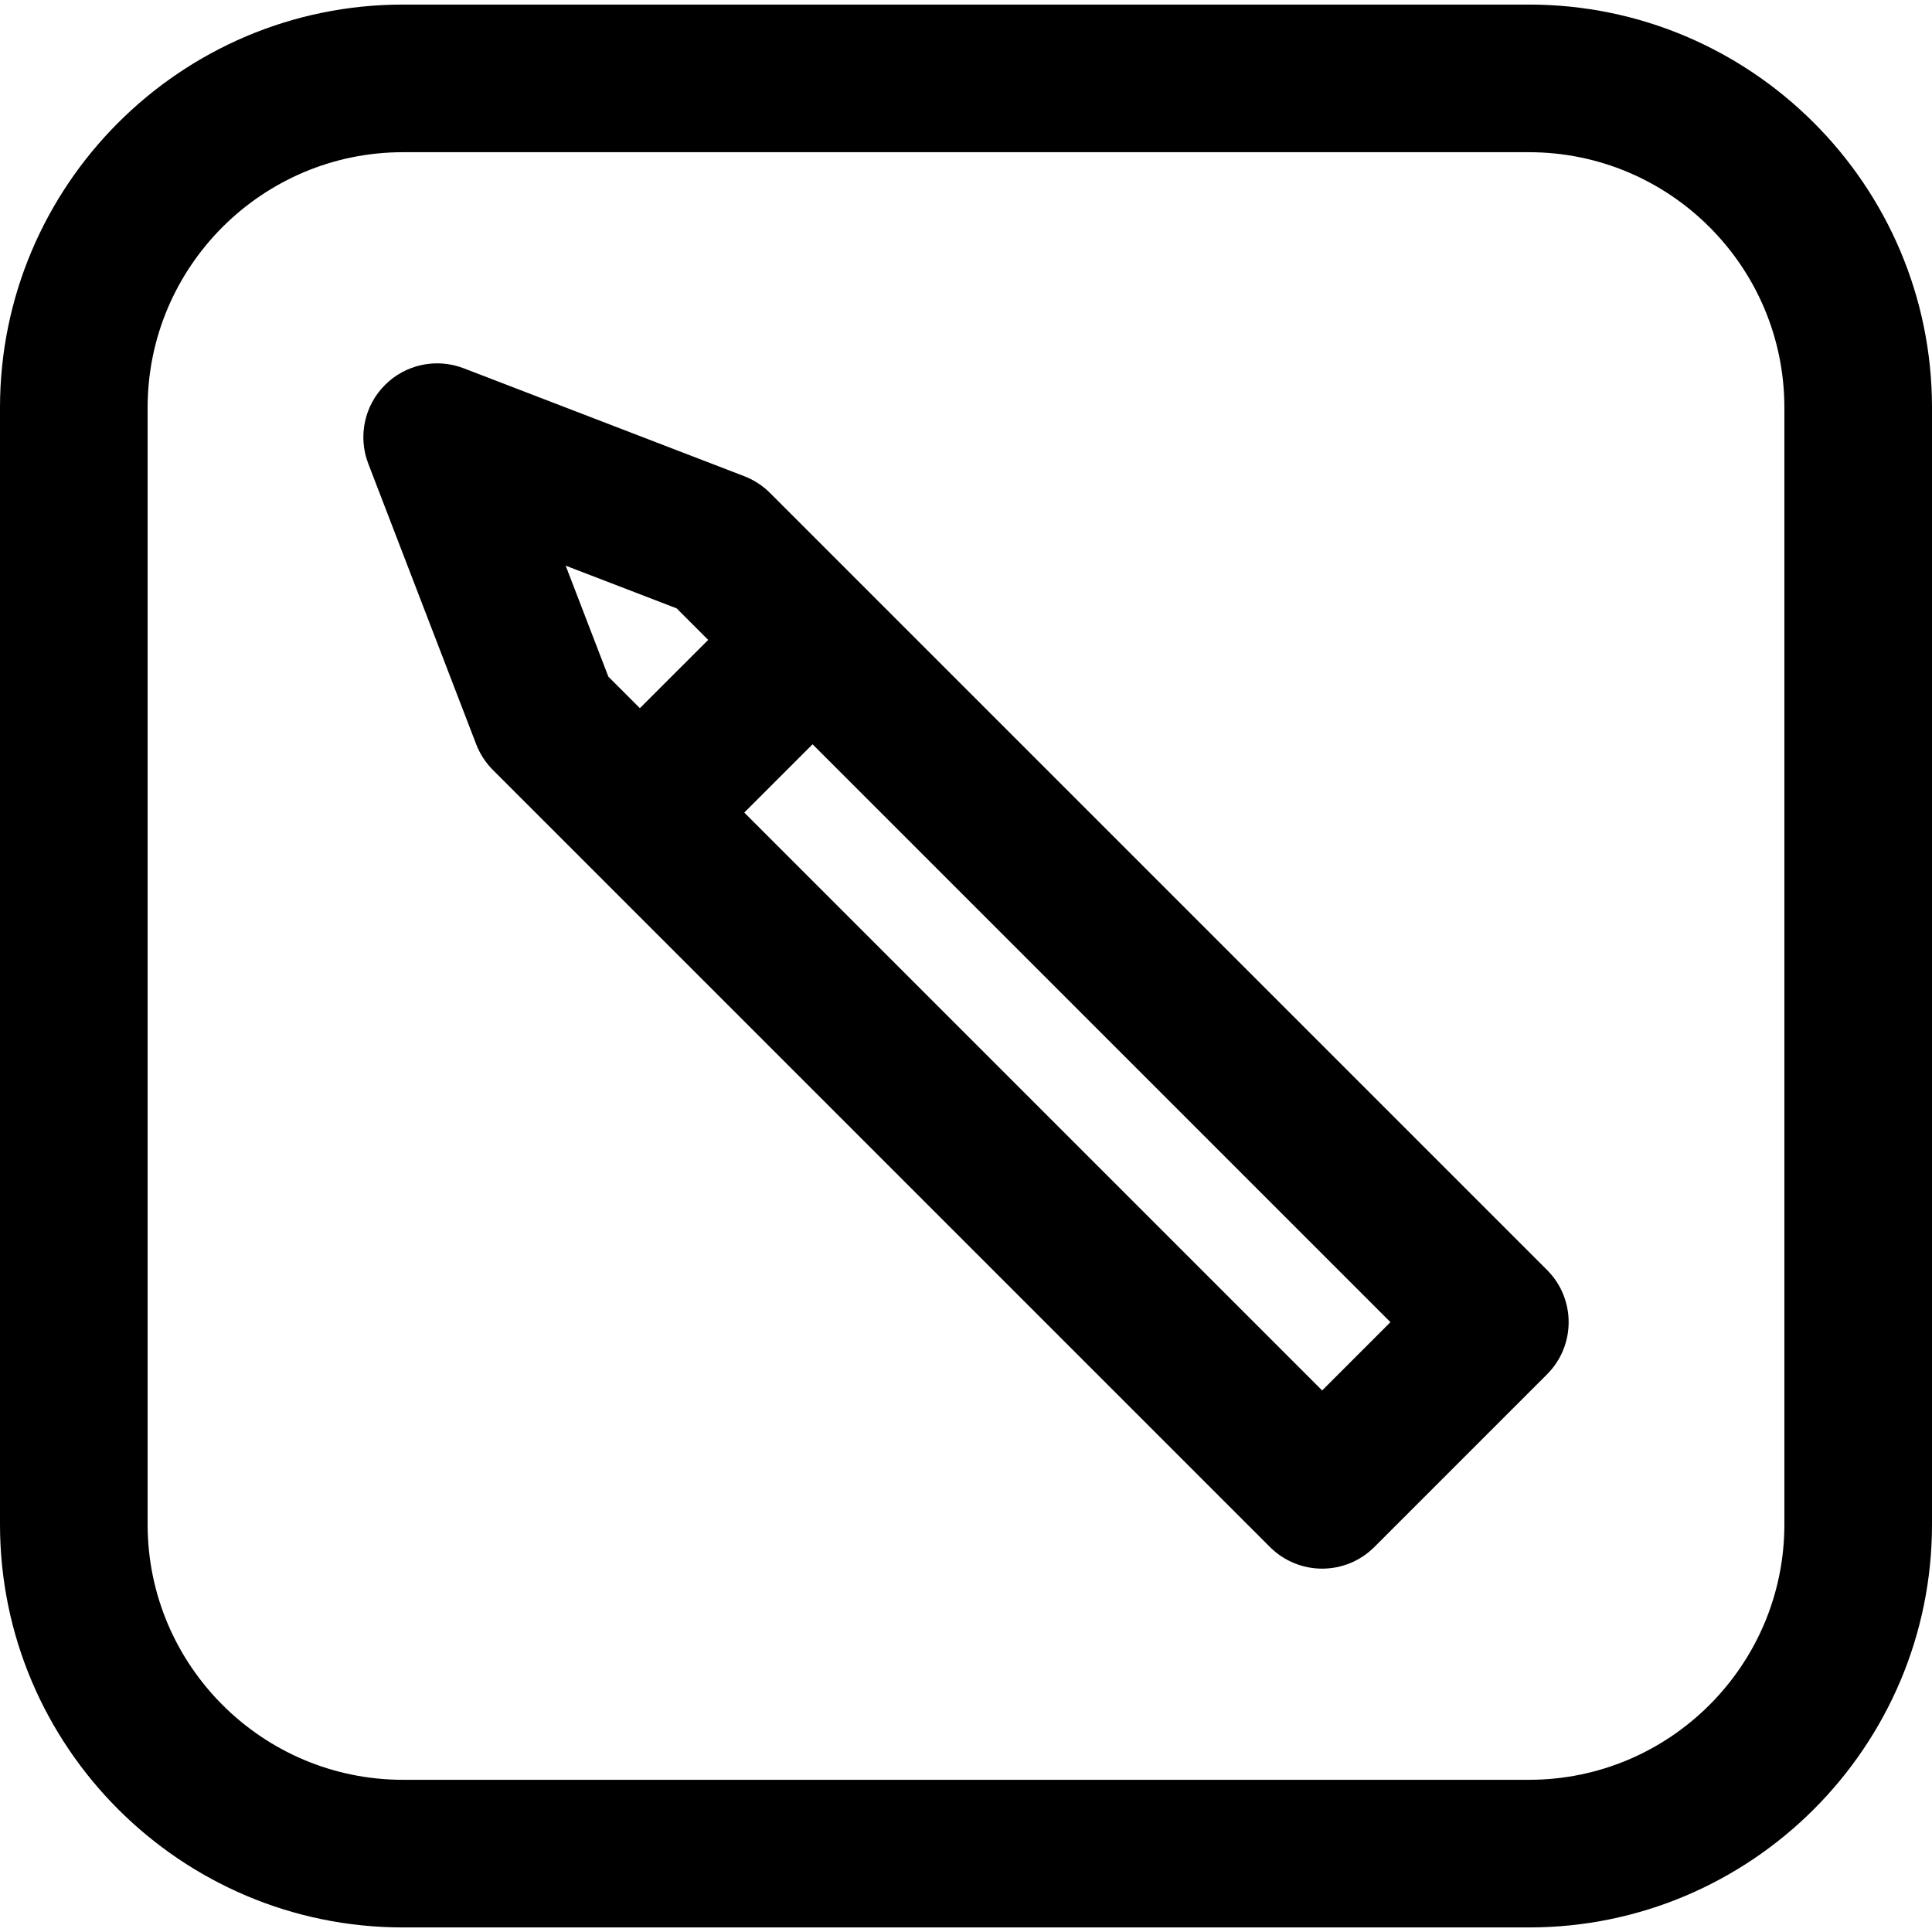 <?xml version="1.0" encoding="iso-8859-1"?>
<!-- Generator: Adobe Illustrator 18.0.0, SVG Export Plug-In . SVG Version: 6.00 Build 0)  -->
<!DOCTYPE svg PUBLIC "-//W3C//DTD SVG 1.1//EN" "http://www.w3.org/Graphics/SVG/1.1/DTD/svg11.dtd">
<svg version="1.1" id="Capa_1" xmlns="http://www.w3.org/2000/svg" xmlns:xlink="http://www.w3.org/1999/xlink" x="0px" y="0px"
	 viewBox="0 0 392.62 392.62" style="enable-background:new 0 0 392.62 392.62;" xml:space="preserve">
<g>
	<path d="M156.472,100.167c-1.484-1.484-3.263-2.641-5.222-3.394L94.225,74.84c-5.535-2.131-11.801-0.799-15.991,3.394
		c-4.192,4.191-5.521,10.458-3.394,15.991l21.933,57.025c0.753,1.959,1.909,3.738,3.394,5.222l157.915,157.914
		c2.813,2.813,6.628,4.394,10.606,4.394s7.794-1.58,10.606-4.394l35.092-35.093c5.858-5.857,5.858-15.355,0-21.213L156.472,100.167z
		 M130.037,143.917l-6.406-6.406l-8.674-22.555l22.553,8.675l6.407,6.407L130.037,143.917z M268.688,282.567L151.25,165.13
		l13.879-13.879l117.437,117.437L268.688,282.567z"/>
	<path d="M310.724,0.929H81.896C36.738,0.929,0,37.667,0,82.826v226.97c0,45.157,36.738,81.896,81.896,81.896h228.828
		c45.158,0,81.896-36.738,81.896-81.896V82.826C392.62,37.667,355.882,0.929,310.724,0.929z M362.62,309.795
		c0,28.615-23.28,51.896-51.896,51.896H81.896C53.28,361.691,30,338.411,30,309.795V82.826c0-28.616,23.28-51.896,51.896-51.896
		h228.828c28.616,0,51.896,23.28,51.896,51.896V309.795z"/>
</g>
<g>
</g>
<g>
</g>
<g>
</g>
<g>
</g>
<g>
</g>
<g>
</g>
<g>
</g>
<g>
</g>
<g>
</g>
<g>
</g>
<g>
</g>
<g>
</g>
<g>
</g>
<g>
</g>
<g>
</g>
</svg>
